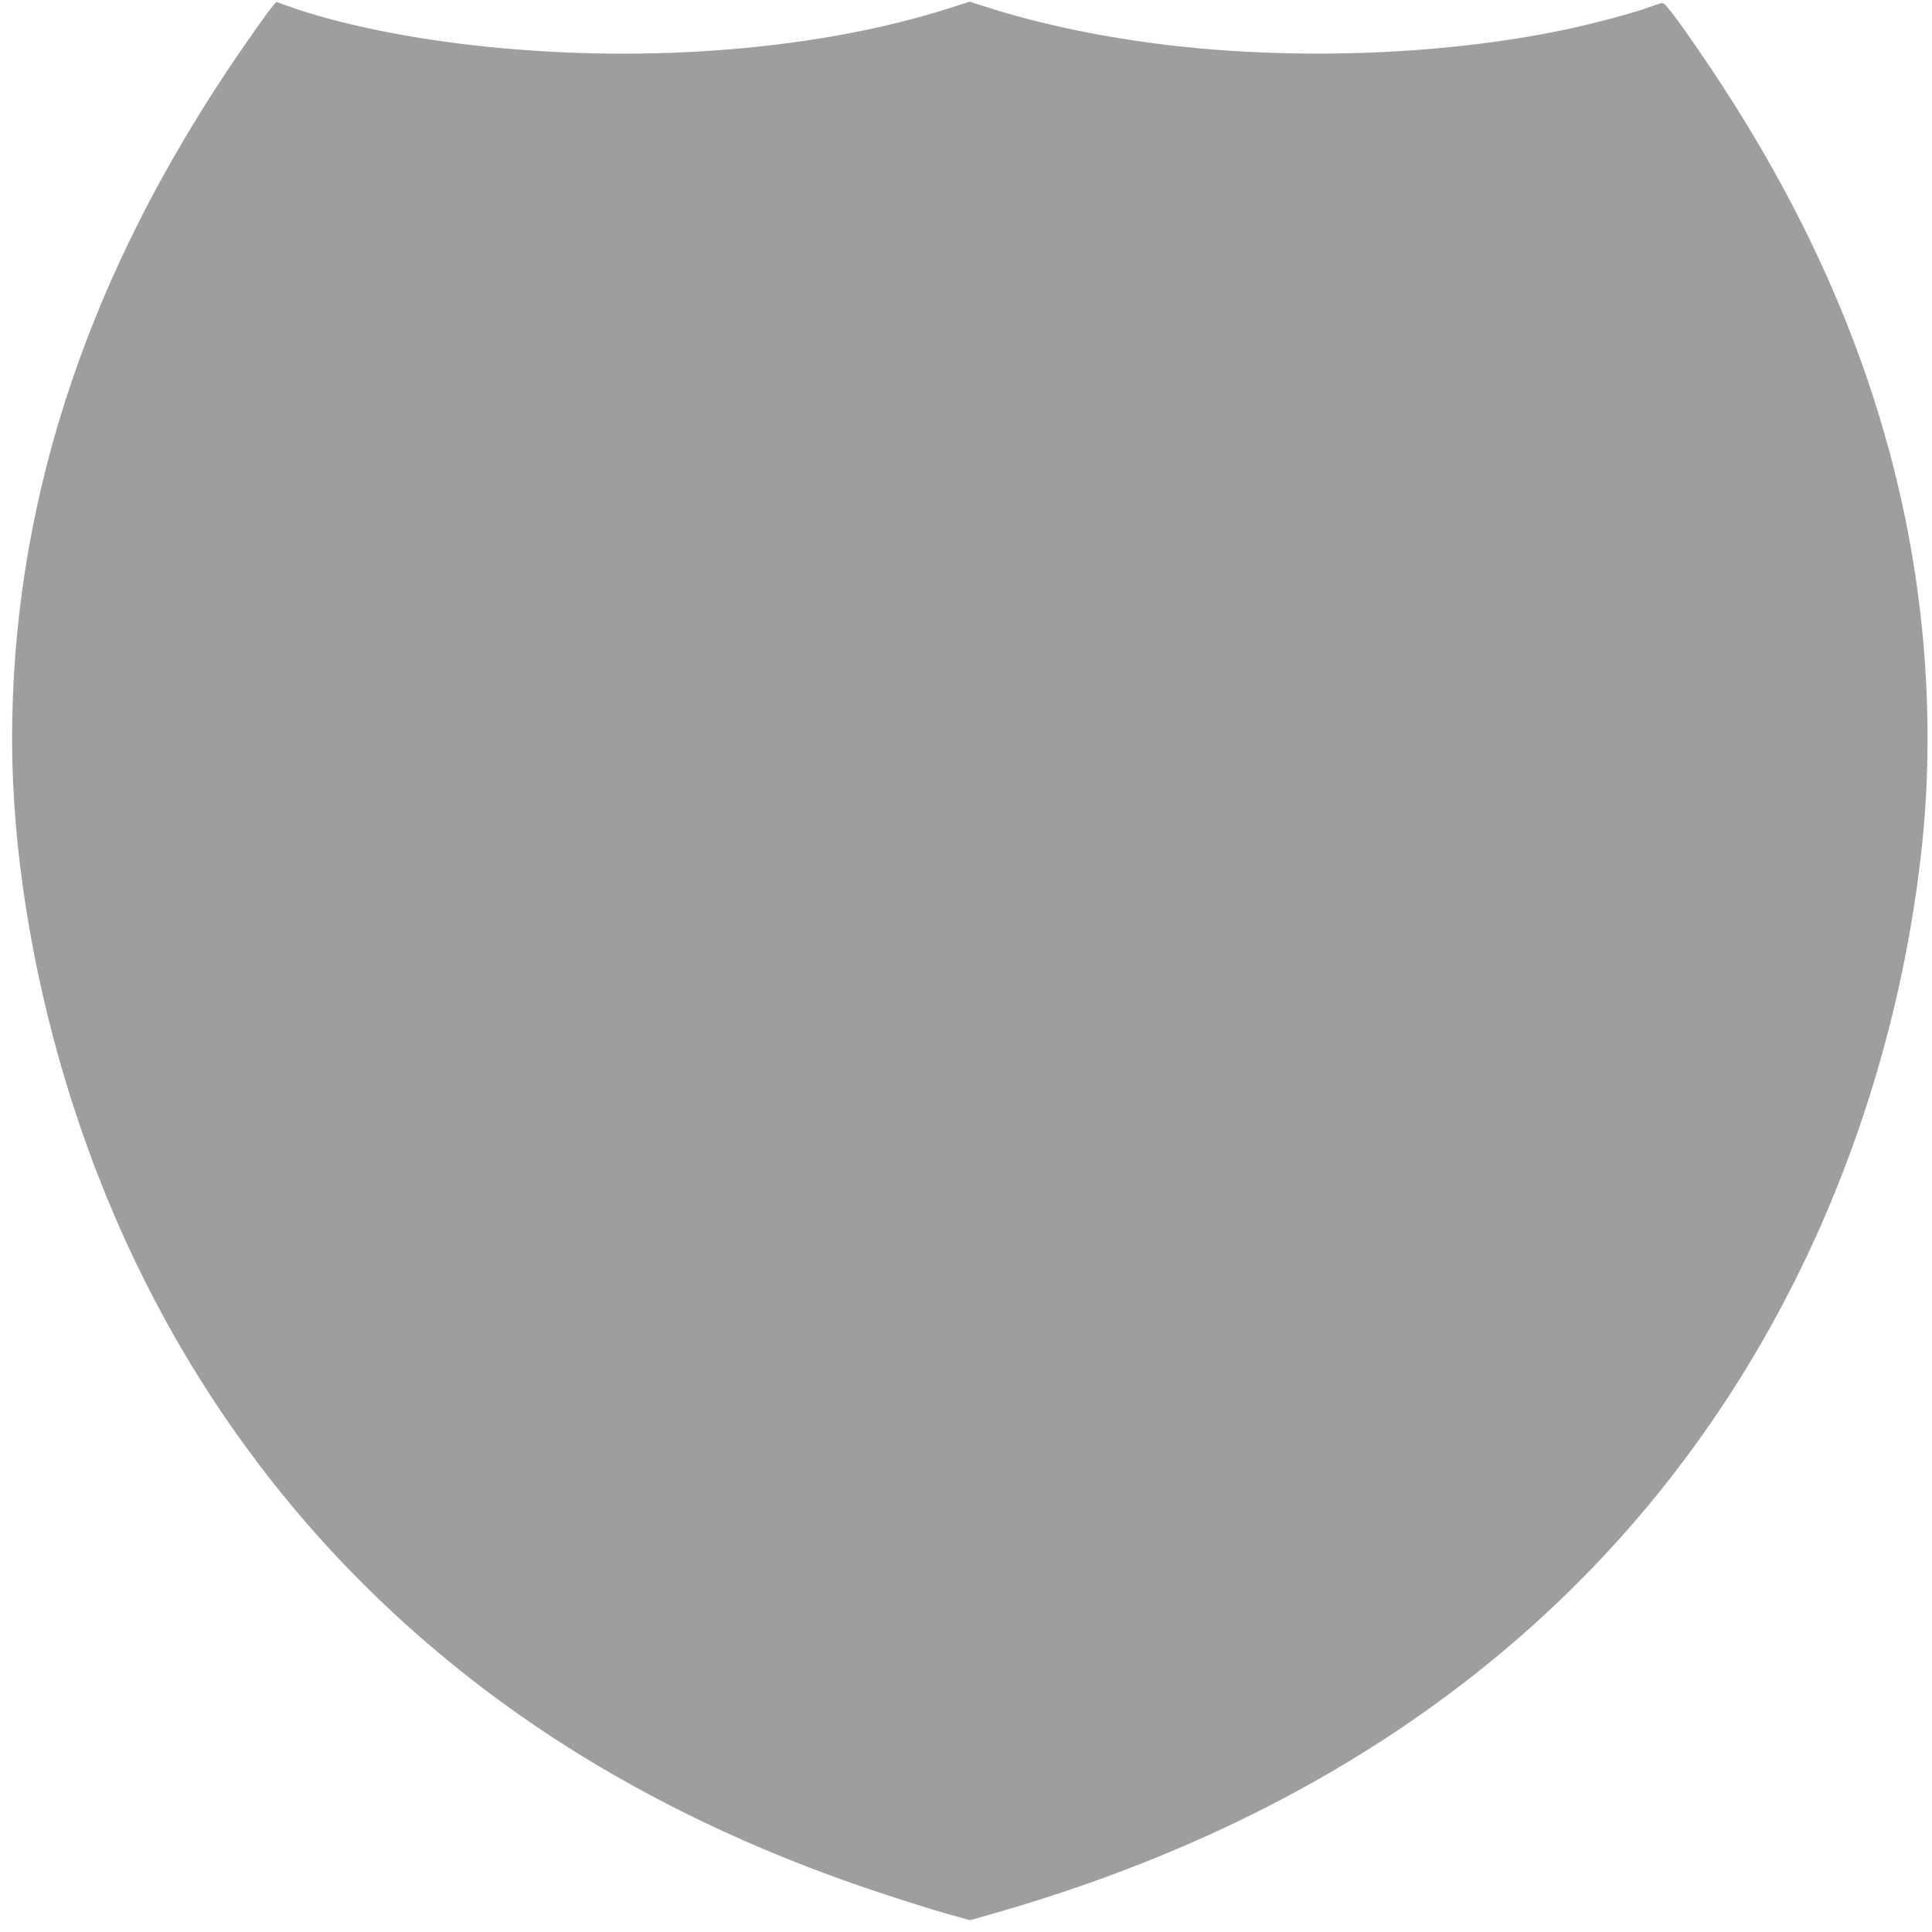 <?xml version="1.0" standalone="no"?>
<!DOCTYPE svg PUBLIC "-//W3C//DTD SVG 20010904//EN"
 "http://www.w3.org/TR/2001/REC-SVG-20010904/DTD/svg10.dtd">
<svg version="1.0" xmlns="http://www.w3.org/2000/svg"
 width="1280pt" height="1280pt" viewBox="0 0 1280 1280"
 preserveAspectRatio="xMidYMid meet">
<g transform="translate(0,1280) scale(0.1,-0.1)"
fill="#9e9e9e" stroke="none">
<path d="M1812 12766 c-36 -40 -227 -312 -347 -496 -924 -1407 -1384 -2858
-1385 -4365 0 -707 125 -1508 355 -2270 500 -1656 1457 -3039 2802 -4048 738
-555 1601 -997 2578 -1322 171 -57 378 -122 461 -145 l151 -42 164 47 c2451
701 4254 2121 5288 4165 454 896 750 1906 856 2920 48 457 47 950 -1 1425
-129 1283 -598 2522 -1409 3727 -192 285 -291 418 -310 418 -8 0 -38 -9 -67
-20 -106 -41 -398 -119 -591 -159 -820 -170 -1816 -203 -2697 -90 -390 50
-792 136 -1110 238 l-125 40 -125 -40 c-860 -276 -1989 -371 -3080 -258 -497
51 -977 149 -1307 267 l-82 29 -19 -21z"/>
</g>
</svg>
